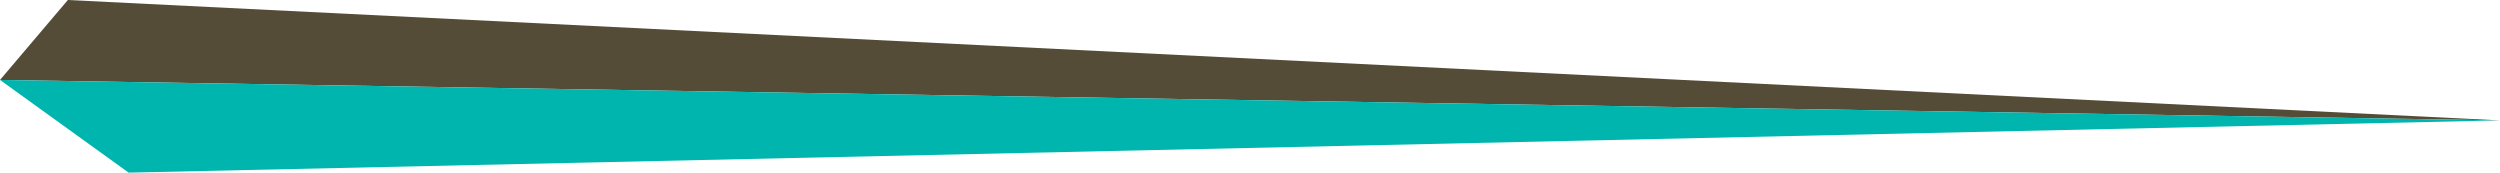 <?xml version="1.0" encoding="UTF-8"?> <svg xmlns="http://www.w3.org/2000/svg" id="Layer_2" data-name="Layer 2" viewBox="0 0 303.98 20.99"><defs><style> .cls-1 { fill: #00b5ad; } .cls-2 { fill: #544c37; } </style></defs><g id="Layer_1-2" data-name="Layer 1"><g><polygon class="cls-2" points="303.98 14.64 8.25 0 0 9.72 303.98 14.64"></polygon><polygon class="cls-1" points="0 9.72 15.64 20.99 303.98 14.64 0 9.72"></polygon></g></g></svg> 